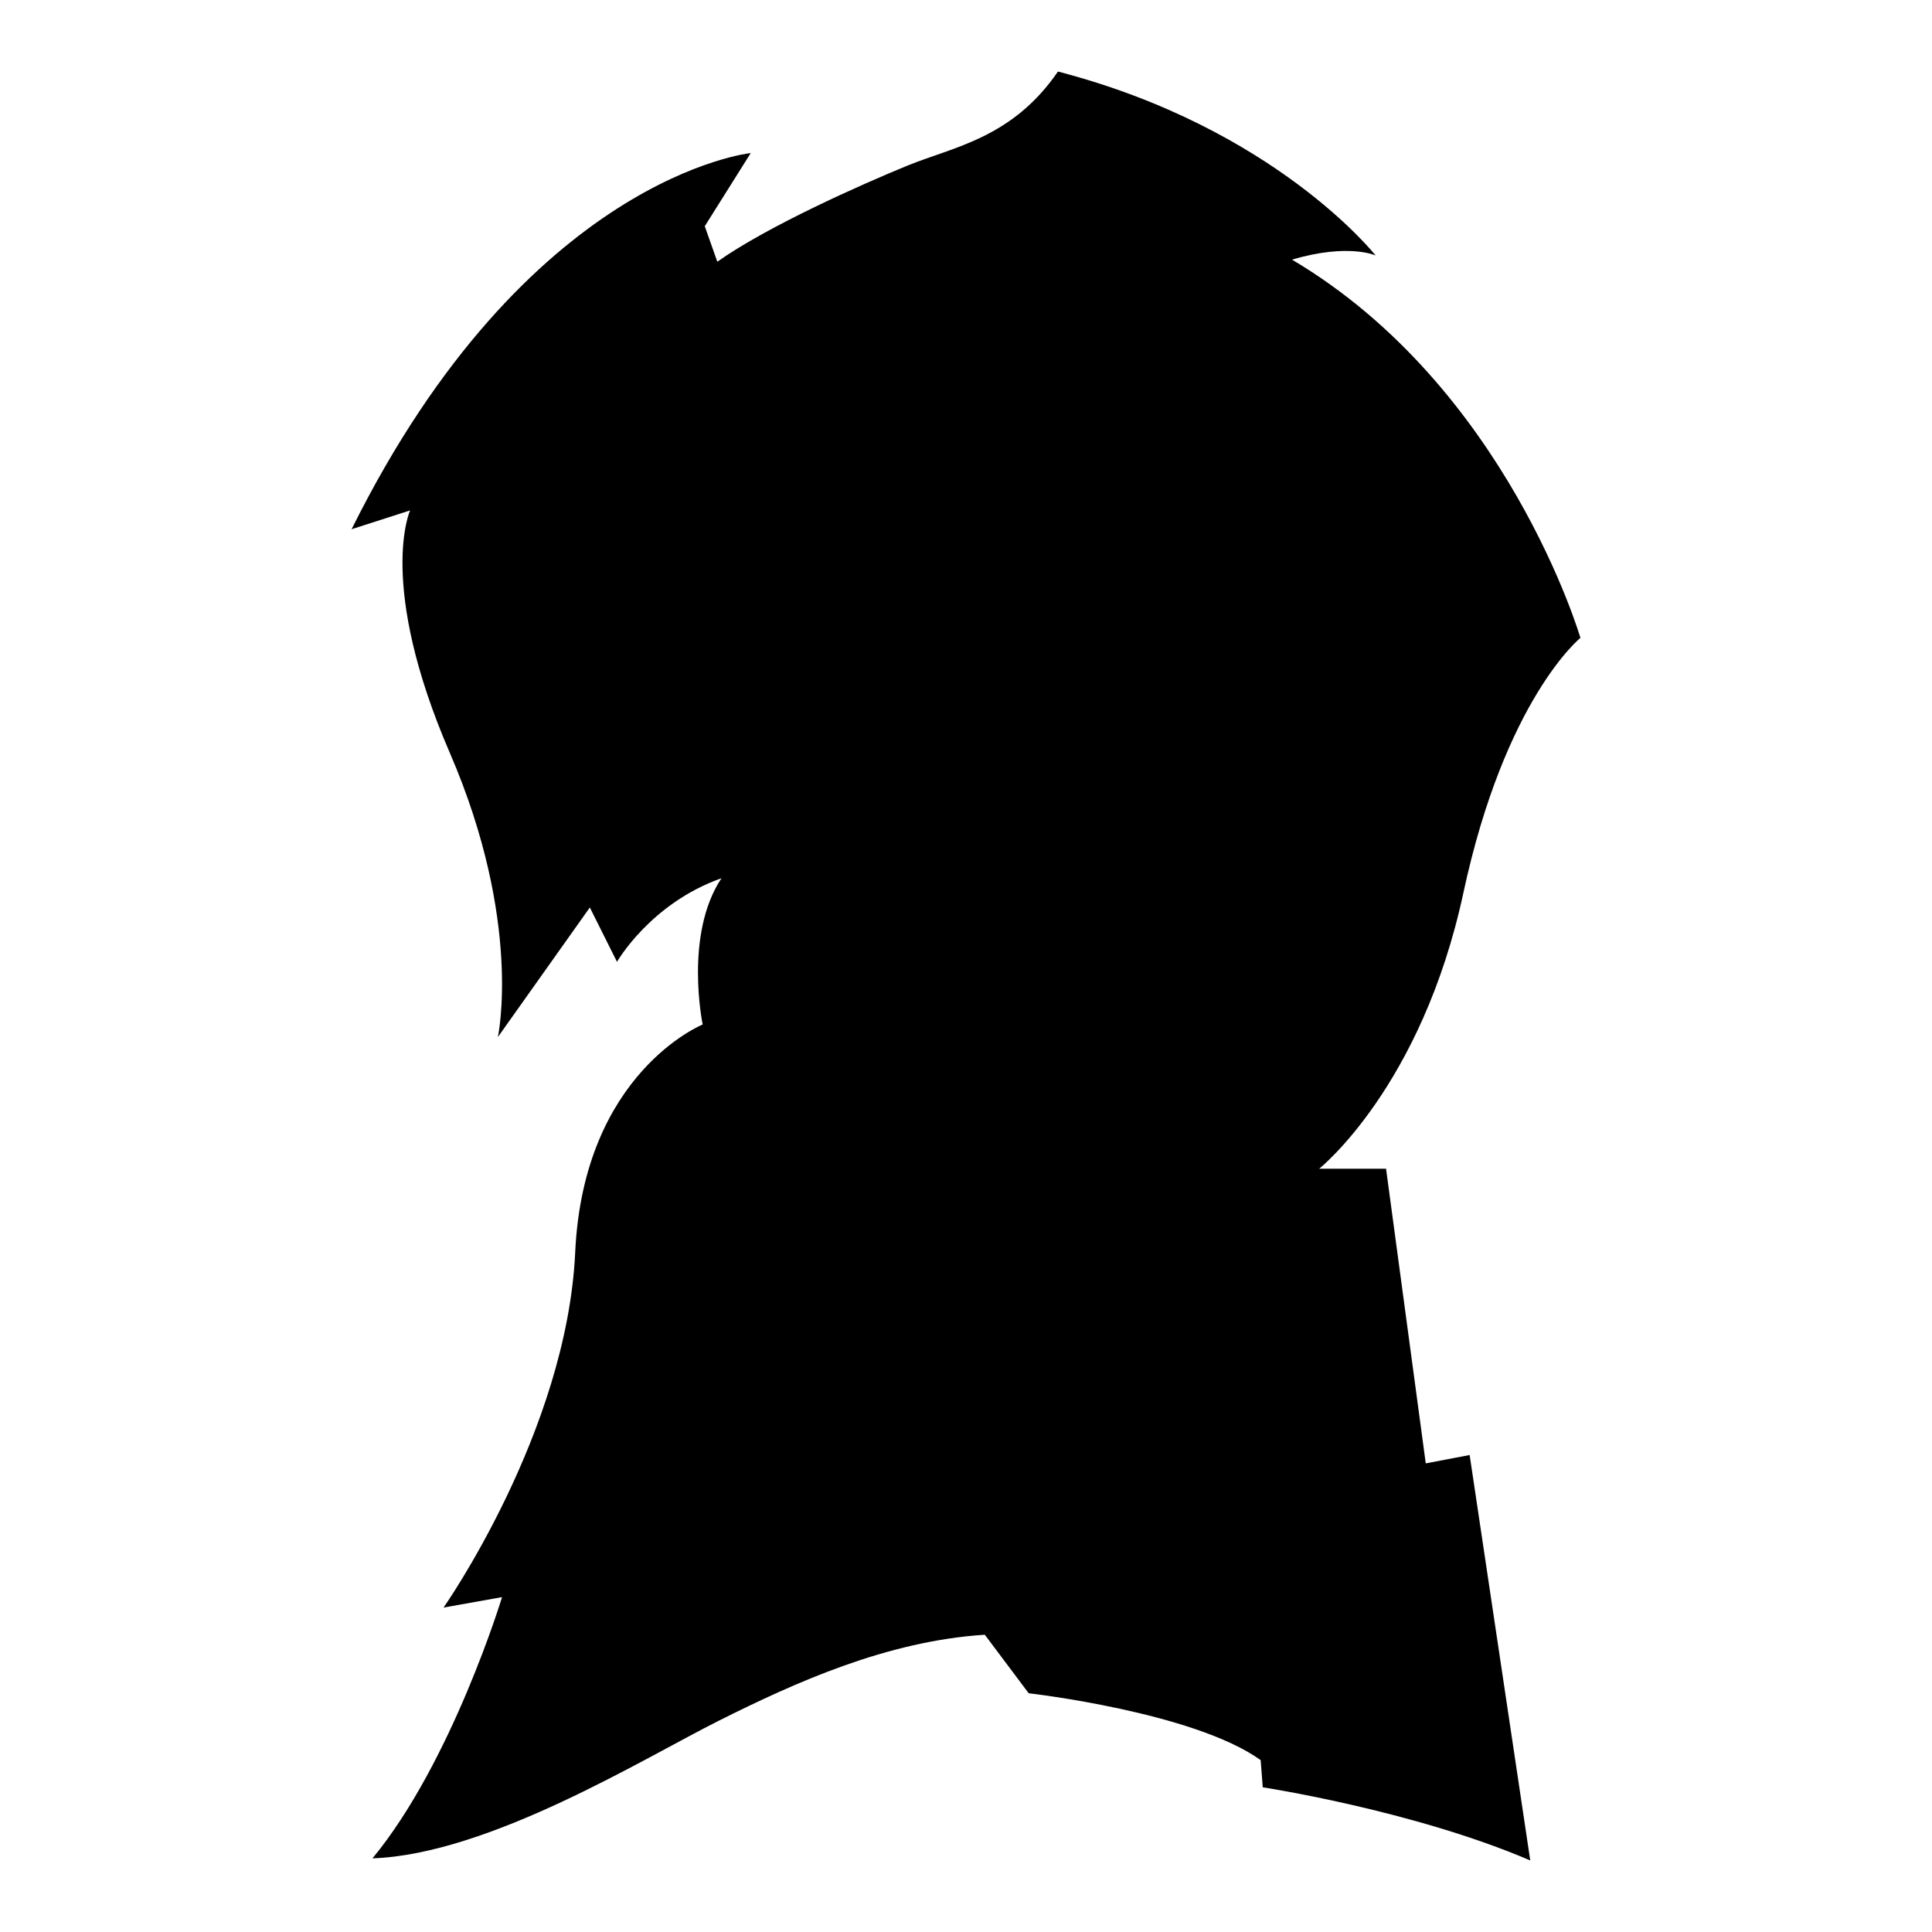 <?xml version="1.0" encoding="iso-8859-1"?>
<!-- Generator: Adobe Illustrator 25.4.1, SVG Export Plug-In . SVG Version: 6.00 Build 0)  -->
<svg version="1.1" id="Ebene_2" xmlns="http://www.w3.org/2000/svg" xmlns:xlink="http://www.w3.org/1999/xlink" x="0px" y="0px"
	 viewBox="0 0 1080 1080" style="enable-background:new 0 0 1080 1080;" xml:space="preserve">
<path d="M400.981,146.308l-7.009-19.86l25.701-40.888c0,0-125,12.85-223.131,210.28l32.71-10.514c0,0-18.692,40.888,22.196,135.514
	s26.869,158.878,26.869,158.878l51.402-72.43l15.187,30.374c0,0,18.692-32.71,58.411-46.729
	c-21.028,31.542-10.514,81.776-10.514,81.776s-66.589,26.869-71.262,127.336c-4.673,100.467-73.598,198.598-73.598,198.598
	l32.71-5.841c0,0-28.037,92.29-72.43,146.028c65.421-2.336,151.869-56.075,193.925-77.103
	c42.056-21.028,93.458-44.393,148.365-47.897l24.533,32.71c0,0,92.29,10.514,129.673,37.383l1.168,15.187
	c0,0,84.112,12.851,149.533,40.888l-33.878-226.635l-24.533,4.673l-22.196-164.72H737.43c0,0,57.243-45.561,80.607-154.206
	c23.365-108.645,65.421-142.523,65.421-142.523S842.57,216.402,722.243,145.14c31.542-9.346,46.729-2.336,46.729-2.336
	S712.897,71.542,591.402,40c-25.701,37.383-58.411,42.056-84.112,52.57C481.589,103.084,429.019,126.449,400.981,146.308z"/>
</svg>
